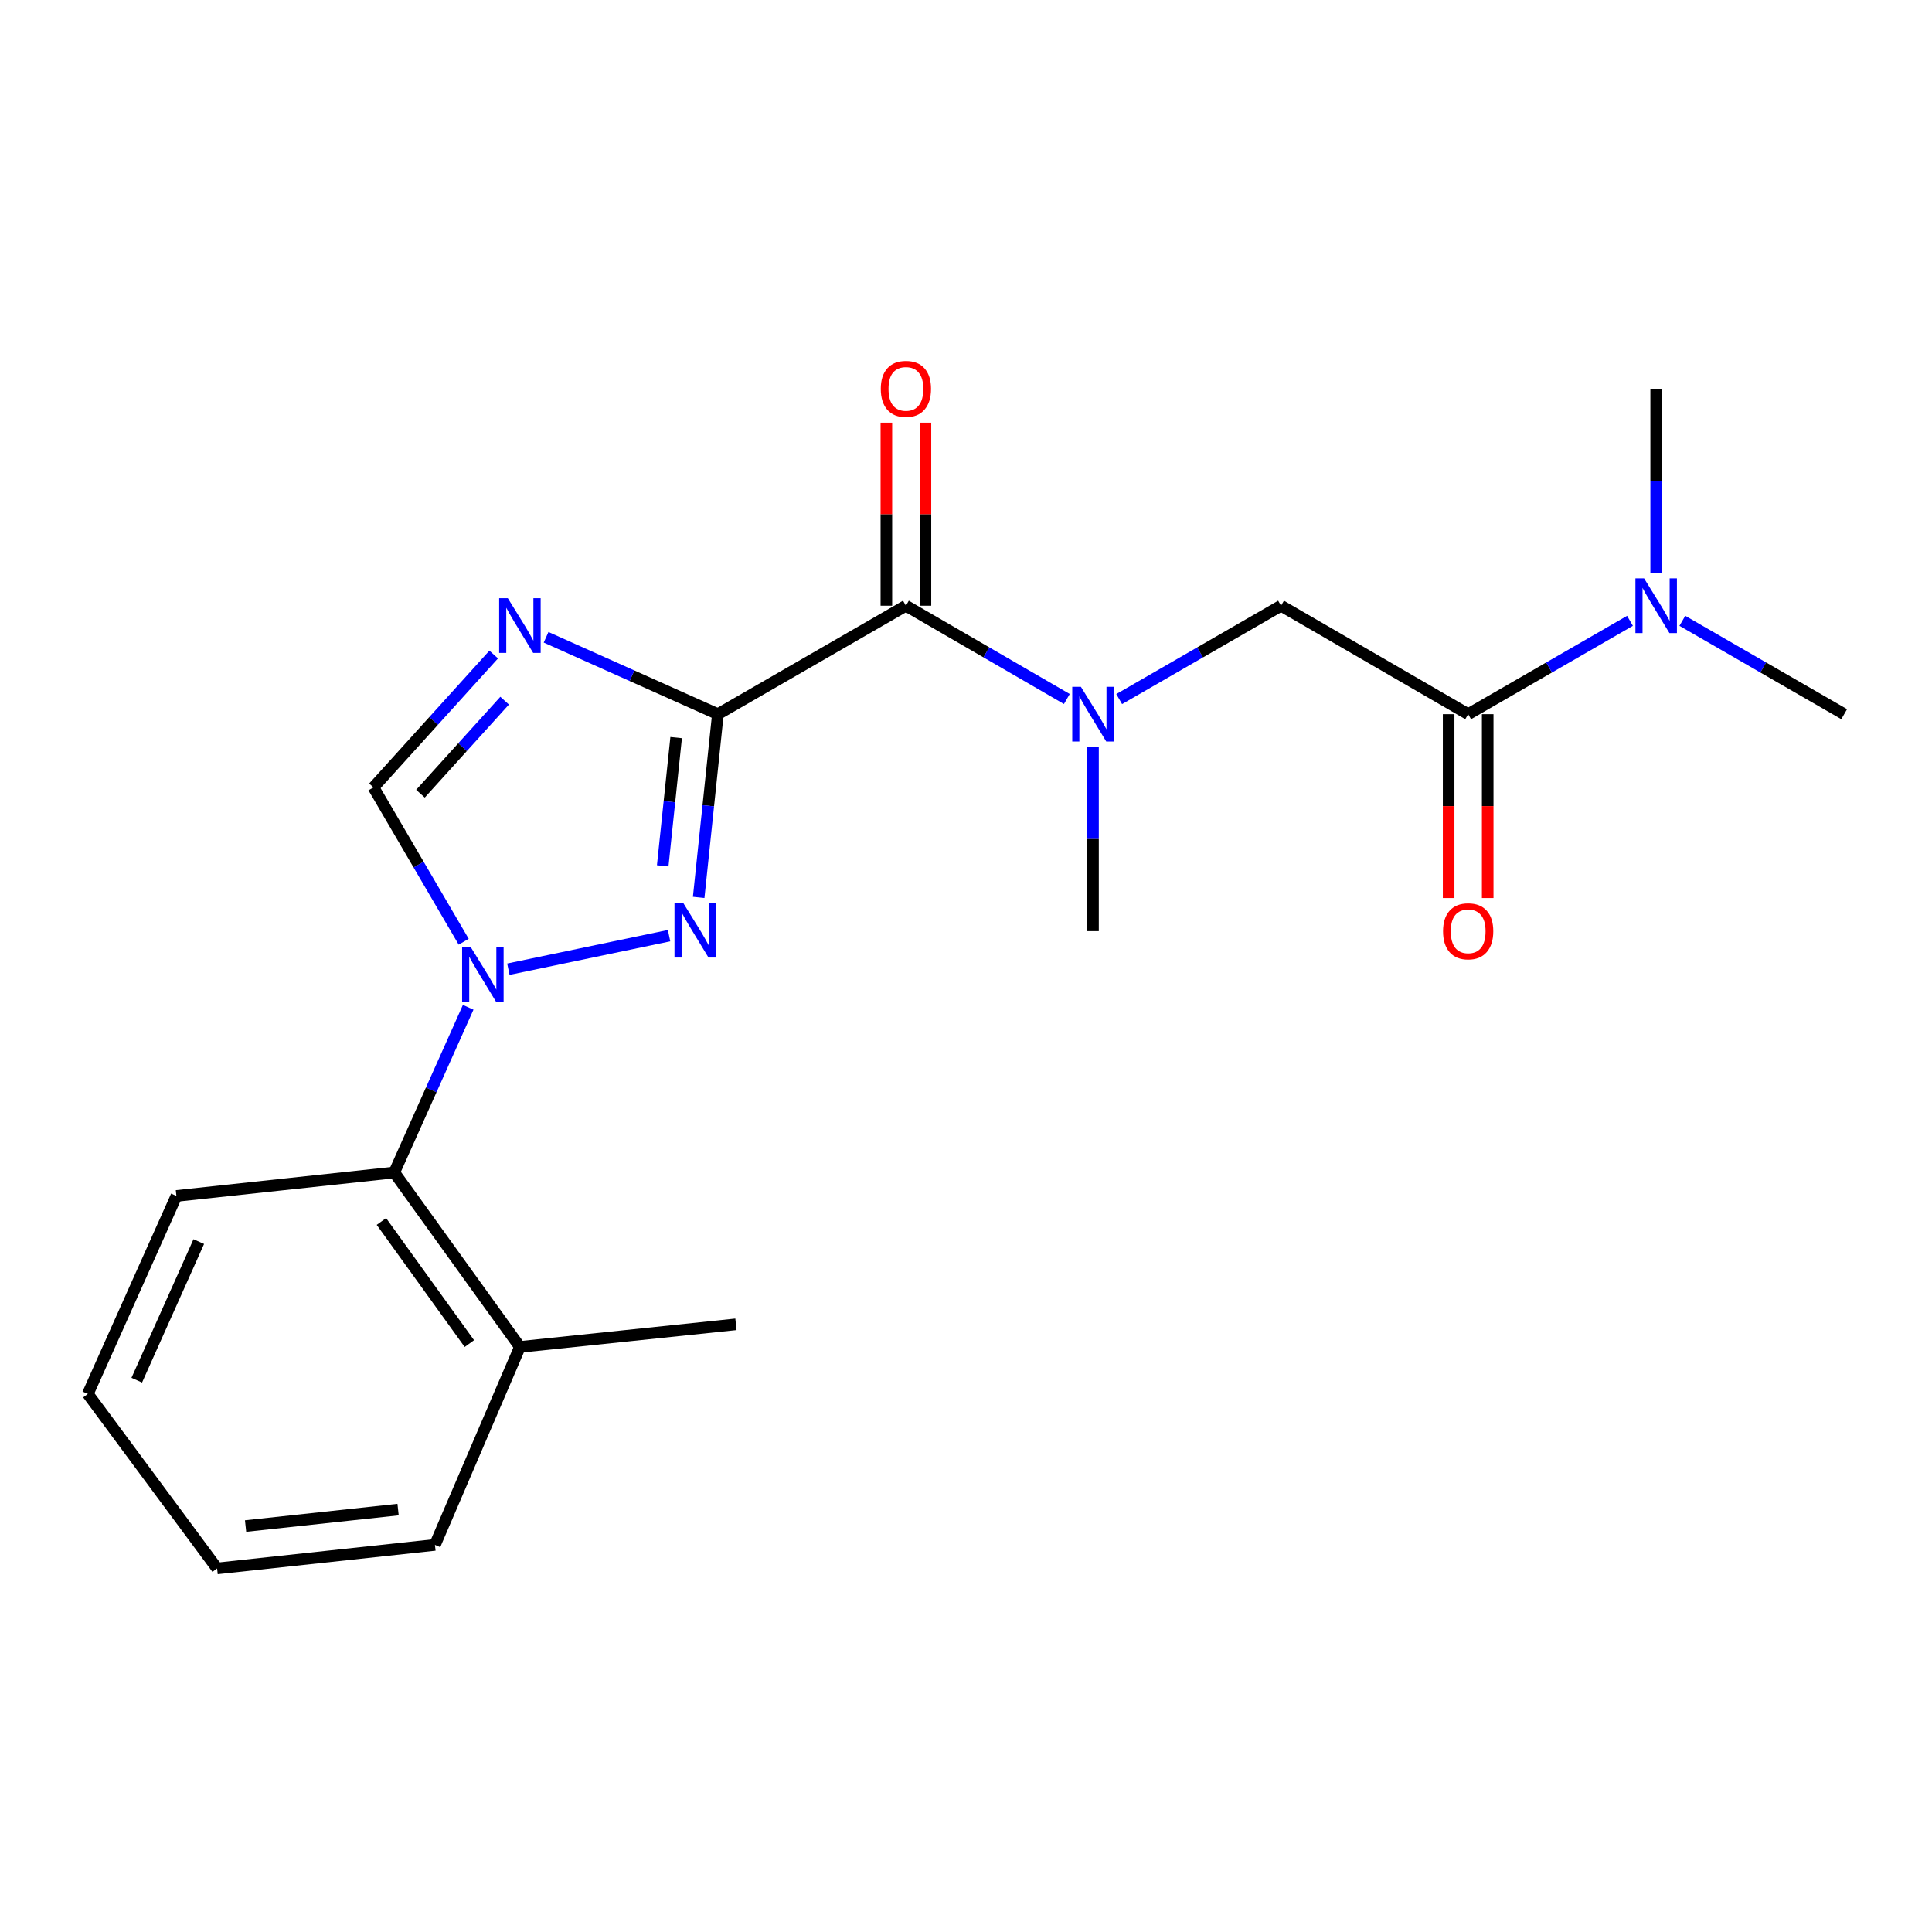 <?xml version='1.0' encoding='iso-8859-1'?>
<svg version='1.1' baseProfile='full'
              xmlns='http://www.w3.org/2000/svg'
                      xmlns:rdkit='http://www.rdkit.org/xml'
                      xmlns:xlink='http://www.w3.org/1999/xlink'
                  xml:space='preserve'
width='1000px' height='1000px' viewBox='0 0 1000 1000'>
<!-- END OF HEADER -->
<rect style='opacity:1.0;fill:#FFFFFF;stroke:none' width='1000' height='1000' x='0' y='0'> </rect>
<path class='bond-0' d='M 371.573,369.657 L 366.604,417.078' style='fill:none;fill-rule:evenodd;stroke:#000000;stroke-width:6px;stroke-linecap:butt;stroke-linejoin:miter;stroke-opacity:1' />
<path class='bond-0' d='M 366.604,417.078 L 361.635,464.5' style='fill:none;fill-rule:evenodd;stroke:#0000FF;stroke-width:6px;stroke-linecap:butt;stroke-linejoin:miter;stroke-opacity:1' />
<path class='bond-0' d='M 349.972,381.776 L 346.494,414.971' style='fill:none;fill-rule:evenodd;stroke:#000000;stroke-width:6px;stroke-linecap:butt;stroke-linejoin:miter;stroke-opacity:1' />
<path class='bond-0' d='M 346.494,414.971 L 343.016,448.166' style='fill:none;fill-rule:evenodd;stroke:#0000FF;stroke-width:6px;stroke-linecap:butt;stroke-linejoin:miter;stroke-opacity:1' />
<path class='bond-2' d='M 371.573,369.657 L 327.112,349.756' style='fill:none;fill-rule:evenodd;stroke:#000000;stroke-width:6px;stroke-linecap:butt;stroke-linejoin:miter;stroke-opacity:1' />
<path class='bond-2' d='M 327.112,349.756 L 282.651,329.856' style='fill:none;fill-rule:evenodd;stroke:#0000FF;stroke-width:6px;stroke-linecap:butt;stroke-linejoin:miter;stroke-opacity:1' />
<path class='bond-3' d='M 371.573,369.657 L 468.896,313.514' style='fill:none;fill-rule:evenodd;stroke:#000000;stroke-width:6px;stroke-linecap:butt;stroke-linejoin:miter;stroke-opacity:1' />
<path class='bond-1' d='M 346.309,484.297 L 263.131,501.654' style='fill:none;fill-rule:evenodd;stroke:#0000FF;stroke-width:6px;stroke-linecap:butt;stroke-linejoin:miter;stroke-opacity:1' />
<path class='bond-7' d='M 242.336,521.375 L 223.2,564.126' style='fill:none;fill-rule:evenodd;stroke:#0000FF;stroke-width:6px;stroke-linecap:butt;stroke-linejoin:miter;stroke-opacity:1' />
<path class='bond-7' d='M 223.2,564.126 L 204.065,606.876' style='fill:none;fill-rule:evenodd;stroke:#000000;stroke-width:6px;stroke-linecap:butt;stroke-linejoin:miter;stroke-opacity:1' />
<path class='bond-21' d='M 240.011,487.444 L 216.658,447.5' style='fill:none;fill-rule:evenodd;stroke:#0000FF;stroke-width:6px;stroke-linecap:butt;stroke-linejoin:miter;stroke-opacity:1' />
<path class='bond-21' d='M 216.658,447.5 L 193.304,407.557' style='fill:none;fill-rule:evenodd;stroke:#000000;stroke-width:6px;stroke-linecap:butt;stroke-linejoin:miter;stroke-opacity:1' />
<path class='bond-4' d='M 255.54,338.782 L 224.422,373.169' style='fill:none;fill-rule:evenodd;stroke:#0000FF;stroke-width:6px;stroke-linecap:butt;stroke-linejoin:miter;stroke-opacity:1' />
<path class='bond-4' d='M 224.422,373.169 L 193.304,407.557' style='fill:none;fill-rule:evenodd;stroke:#000000;stroke-width:6px;stroke-linecap:butt;stroke-linejoin:miter;stroke-opacity:1' />
<path class='bond-4' d='M 261.197,362.665 L 239.414,386.736' style='fill:none;fill-rule:evenodd;stroke:#0000FF;stroke-width:6px;stroke-linecap:butt;stroke-linejoin:miter;stroke-opacity:1' />
<path class='bond-4' d='M 239.414,386.736 L 217.632,410.808' style='fill:none;fill-rule:evenodd;stroke:#000000;stroke-width:6px;stroke-linecap:butt;stroke-linejoin:miter;stroke-opacity:1' />
<path class='bond-5' d='M 468.896,313.514 L 510.547,337.661' style='fill:none;fill-rule:evenodd;stroke:#000000;stroke-width:6px;stroke-linecap:butt;stroke-linejoin:miter;stroke-opacity:1' />
<path class='bond-5' d='M 510.547,337.661 L 552.197,361.808' style='fill:none;fill-rule:evenodd;stroke:#0000FF;stroke-width:6px;stroke-linecap:butt;stroke-linejoin:miter;stroke-opacity:1' />
<path class='bond-10' d='M 479.005,313.514 L 479.005,266.144' style='fill:none;fill-rule:evenodd;stroke:#000000;stroke-width:6px;stroke-linecap:butt;stroke-linejoin:miter;stroke-opacity:1' />
<path class='bond-10' d='M 479.005,266.144 L 479.005,218.774' style='fill:none;fill-rule:evenodd;stroke:#FF0000;stroke-width:6px;stroke-linecap:butt;stroke-linejoin:miter;stroke-opacity:1' />
<path class='bond-10' d='M 458.786,313.514 L 458.786,266.144' style='fill:none;fill-rule:evenodd;stroke:#000000;stroke-width:6px;stroke-linecap:butt;stroke-linejoin:miter;stroke-opacity:1' />
<path class='bond-10' d='M 458.786,266.144 L 458.786,218.774' style='fill:none;fill-rule:evenodd;stroke:#FF0000;stroke-width:6px;stroke-linecap:butt;stroke-linejoin:miter;stroke-opacity:1' />
<path class='bond-8' d='M 579.285,361.841 L 621.172,337.677' style='fill:none;fill-rule:evenodd;stroke:#0000FF;stroke-width:6px;stroke-linecap:butt;stroke-linejoin:miter;stroke-opacity:1' />
<path class='bond-8' d='M 621.172,337.677 L 663.059,313.514' style='fill:none;fill-rule:evenodd;stroke:#000000;stroke-width:6px;stroke-linecap:butt;stroke-linejoin:miter;stroke-opacity:1' />
<path class='bond-13' d='M 565.736,386.624 L 565.736,434.289' style='fill:none;fill-rule:evenodd;stroke:#0000FF;stroke-width:6px;stroke-linecap:butt;stroke-linejoin:miter;stroke-opacity:1' />
<path class='bond-13' d='M 565.736,434.289 L 565.736,481.954' style='fill:none;fill-rule:evenodd;stroke:#000000;stroke-width:6px;stroke-linecap:butt;stroke-linejoin:miter;stroke-opacity:1' />
<path class='bond-6' d='M 759.922,369.657 L 663.059,313.514' style='fill:none;fill-rule:evenodd;stroke:#000000;stroke-width:6px;stroke-linecap:butt;stroke-linejoin:miter;stroke-opacity:1' />
<path class='bond-9' d='M 759.922,369.657 L 801.803,345.494' style='fill:none;fill-rule:evenodd;stroke:#000000;stroke-width:6px;stroke-linecap:butt;stroke-linejoin:miter;stroke-opacity:1' />
<path class='bond-9' d='M 801.803,345.494 L 843.685,321.331' style='fill:none;fill-rule:evenodd;stroke:#0000FF;stroke-width:6px;stroke-linecap:butt;stroke-linejoin:miter;stroke-opacity:1' />
<path class='bond-11' d='M 749.812,369.657 L 749.812,417.242' style='fill:none;fill-rule:evenodd;stroke:#000000;stroke-width:6px;stroke-linecap:butt;stroke-linejoin:miter;stroke-opacity:1' />
<path class='bond-11' d='M 749.812,417.242 L 749.812,464.826' style='fill:none;fill-rule:evenodd;stroke:#FF0000;stroke-width:6px;stroke-linecap:butt;stroke-linejoin:miter;stroke-opacity:1' />
<path class='bond-11' d='M 770.031,369.657 L 770.031,417.242' style='fill:none;fill-rule:evenodd;stroke:#000000;stroke-width:6px;stroke-linecap:butt;stroke-linejoin:miter;stroke-opacity:1' />
<path class='bond-11' d='M 770.031,417.242 L 770.031,464.826' style='fill:none;fill-rule:evenodd;stroke:#FF0000;stroke-width:6px;stroke-linecap:butt;stroke-linejoin:miter;stroke-opacity:1' />
<path class='bond-12' d='M 204.065,606.876 L 269.105,697.168' style='fill:none;fill-rule:evenodd;stroke:#000000;stroke-width:6px;stroke-linecap:butt;stroke-linejoin:miter;stroke-opacity:1' />
<path class='bond-12' d='M 197.415,632.238 L 242.942,695.442' style='fill:none;fill-rule:evenodd;stroke:#000000;stroke-width:6px;stroke-linecap:butt;stroke-linejoin:miter;stroke-opacity:1' />
<path class='bond-14' d='M 204.065,606.876 L 91.308,619.019' style='fill:none;fill-rule:evenodd;stroke:#000000;stroke-width:6px;stroke-linecap:butt;stroke-linejoin:miter;stroke-opacity:1' />
<path class='bond-15' d='M 870.782,321.331 L 912.664,345.494' style='fill:none;fill-rule:evenodd;stroke:#0000FF;stroke-width:6px;stroke-linecap:butt;stroke-linejoin:miter;stroke-opacity:1' />
<path class='bond-15' d='M 912.664,345.494 L 954.545,369.657' style='fill:none;fill-rule:evenodd;stroke:#000000;stroke-width:6px;stroke-linecap:butt;stroke-linejoin:miter;stroke-opacity:1' />
<path class='bond-16' d='M 857.234,296.546 L 857.234,248.876' style='fill:none;fill-rule:evenodd;stroke:#0000FF;stroke-width:6px;stroke-linecap:butt;stroke-linejoin:miter;stroke-opacity:1' />
<path class='bond-16' d='M 857.234,248.876 L 857.234,201.206' style='fill:none;fill-rule:evenodd;stroke:#000000;stroke-width:6px;stroke-linecap:butt;stroke-linejoin:miter;stroke-opacity:1' />
<path class='bond-17' d='M 269.105,697.168 L 380.918,685.474' style='fill:none;fill-rule:evenodd;stroke:#000000;stroke-width:6px;stroke-linecap:butt;stroke-linejoin:miter;stroke-opacity:1' />
<path class='bond-18' d='M 269.105,697.168 L 225.127,799.636' style='fill:none;fill-rule:evenodd;stroke:#000000;stroke-width:6px;stroke-linecap:butt;stroke-linejoin:miter;stroke-opacity:1' />
<path class='bond-19' d='M 91.308,619.019 L 45.455,721.498' style='fill:none;fill-rule:evenodd;stroke:#000000;stroke-width:6px;stroke-linecap:butt;stroke-linejoin:miter;stroke-opacity:1' />
<path class='bond-19' d='M 102.886,642.649 L 70.789,714.385' style='fill:none;fill-rule:evenodd;stroke:#000000;stroke-width:6px;stroke-linecap:butt;stroke-linejoin:miter;stroke-opacity:1' />
<path class='bond-20' d='M 225.127,799.636 L 112.37,811.812' style='fill:none;fill-rule:evenodd;stroke:#000000;stroke-width:6px;stroke-linecap:butt;stroke-linejoin:miter;stroke-opacity:1' />
<path class='bond-20' d='M 206.043,781.359 L 127.113,789.883' style='fill:none;fill-rule:evenodd;stroke:#000000;stroke-width:6px;stroke-linecap:butt;stroke-linejoin:miter;stroke-opacity:1' />
<path class='bond-22' d='M 45.455,721.498 L 112.37,811.812' style='fill:none;fill-rule:evenodd;stroke:#000000;stroke-width:6px;stroke-linecap:butt;stroke-linejoin:miter;stroke-opacity:1' />
<path  class='atom-1' d='M 353.596 467.311
L 362.876 482.311
Q 363.796 483.791, 365.276 486.471
Q 366.756 489.151, 366.836 489.311
L 366.836 467.311
L 370.596 467.311
L 370.596 495.631
L 366.716 495.631
L 356.756 479.231
Q 355.596 477.311, 354.356 475.111
Q 353.156 472.911, 352.796 472.231
L 352.796 495.631
L 349.116 495.631
L 349.116 467.311
L 353.596 467.311
' fill='#0000FF'/>
<path  class='atom-2' d='M 243.67 490.249
L 252.95 505.249
Q 253.87 506.729, 255.35 509.409
Q 256.83 512.089, 256.91 512.249
L 256.91 490.249
L 260.67 490.249
L 260.67 518.569
L 256.79 518.569
L 246.83 502.169
Q 245.67 500.249, 244.43 498.049
Q 243.23 495.849, 242.87 495.169
L 242.87 518.569
L 239.19 518.569
L 239.19 490.249
L 243.67 490.249
' fill='#0000FF'/>
<path  class='atom-3' d='M 262.845 309.632
L 272.125 324.632
Q 273.045 326.112, 274.525 328.792
Q 276.005 331.472, 276.085 331.632
L 276.085 309.632
L 279.845 309.632
L 279.845 337.952
L 275.965 337.952
L 266.005 321.552
Q 264.845 319.632, 263.605 317.432
Q 262.405 315.232, 262.045 314.552
L 262.045 337.952
L 258.365 337.952
L 258.365 309.632
L 262.845 309.632
' fill='#0000FF'/>
<path  class='atom-6' d='M 559.476 355.497
L 568.756 370.497
Q 569.676 371.977, 571.156 374.657
Q 572.636 377.337, 572.716 377.497
L 572.716 355.497
L 576.476 355.497
L 576.476 383.817
L 572.596 383.817
L 562.636 367.417
Q 561.476 365.497, 560.236 363.297
Q 559.036 361.097, 558.676 360.417
L 558.676 383.817
L 554.996 383.817
L 554.996 355.497
L 559.476 355.497
' fill='#0000FF'/>
<path  class='atom-10' d='M 850.974 299.354
L 860.254 314.354
Q 861.174 315.834, 862.654 318.514
Q 864.134 321.194, 864.214 321.354
L 864.214 299.354
L 867.974 299.354
L 867.974 327.674
L 864.094 327.674
L 854.134 311.274
Q 852.974 309.354, 851.734 307.154
Q 850.534 304.954, 850.174 304.274
L 850.174 327.674
L 846.494 327.674
L 846.494 299.354
L 850.974 299.354
' fill='#0000FF'/>
<path  class='atom-11' d='M 455.896 201.286
Q 455.896 194.486, 459.256 190.686
Q 462.616 186.886, 468.896 186.886
Q 475.176 186.886, 478.536 190.686
Q 481.896 194.486, 481.896 201.286
Q 481.896 208.166, 478.496 212.086
Q 475.096 215.966, 468.896 215.966
Q 462.656 215.966, 459.256 212.086
Q 455.896 208.206, 455.896 201.286
M 468.896 212.766
Q 473.216 212.766, 475.536 209.886
Q 477.896 206.966, 477.896 201.286
Q 477.896 195.726, 475.536 192.926
Q 473.216 190.086, 468.896 190.086
Q 464.576 190.086, 462.216 192.886
Q 459.896 195.686, 459.896 201.286
Q 459.896 207.006, 462.216 209.886
Q 464.576 212.766, 468.896 212.766
' fill='#FF0000'/>
<path  class='atom-12' d='M 746.922 482.034
Q 746.922 475.234, 750.282 471.434
Q 753.642 467.634, 759.922 467.634
Q 766.202 467.634, 769.562 471.434
Q 772.922 475.234, 772.922 482.034
Q 772.922 488.914, 769.522 492.834
Q 766.122 496.714, 759.922 496.714
Q 753.682 496.714, 750.282 492.834
Q 746.922 488.954, 746.922 482.034
M 759.922 493.514
Q 764.242 493.514, 766.562 490.634
Q 768.922 487.714, 768.922 482.034
Q 768.922 476.474, 766.562 473.674
Q 764.242 470.834, 759.922 470.834
Q 755.602 470.834, 753.242 473.634
Q 750.922 476.434, 750.922 482.034
Q 750.922 487.754, 753.242 490.634
Q 755.602 493.514, 759.922 493.514
' fill='#FF0000'/>
</svg>
